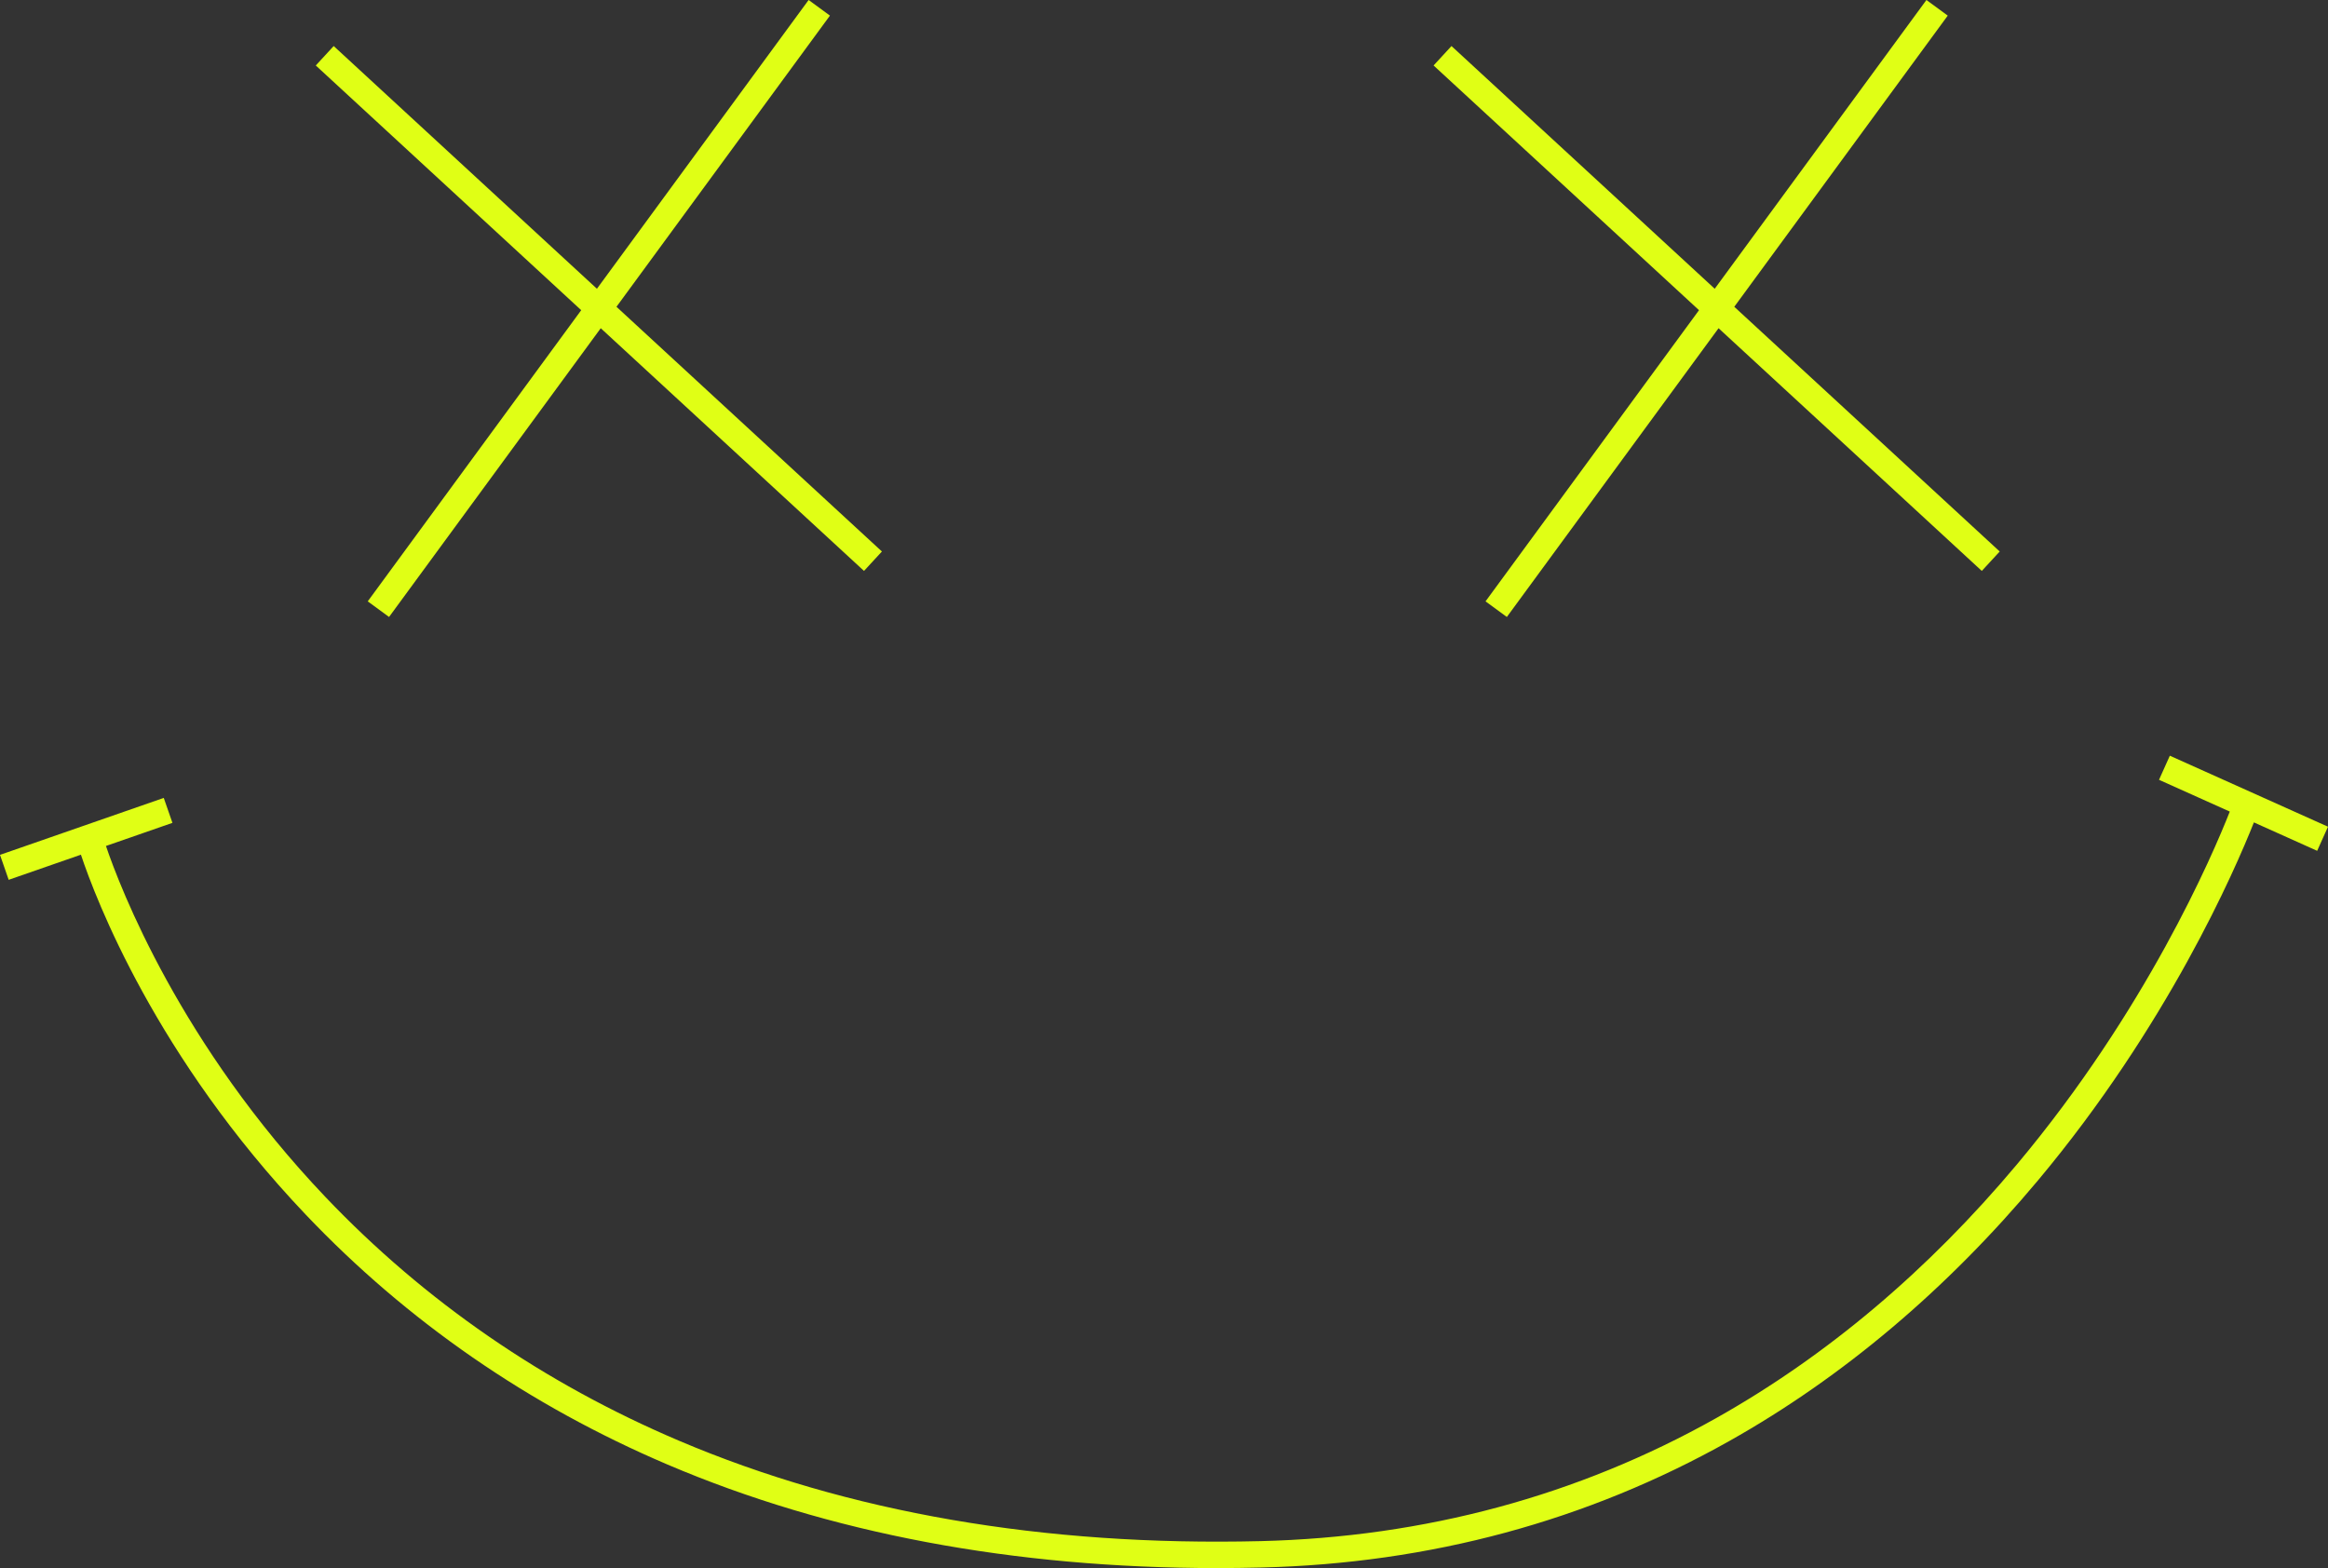 <?xml version="1.0" encoding="UTF-8"?><svg xmlns="http://www.w3.org/2000/svg" xmlns:xlink="http://www.w3.org/1999/xlink" height="400.6" preserveAspectRatio="xMidYMid meet" version="1.0" viewBox="0.0 -0.0 594.7 400.6" width="594.7" zoomAndPan="magnify"><rect x="0.0" y="-0.0" width="594.7" height="400.6" fill="#333333" stroke="none"/><defs><clipPath id="a"><path d="M 0 193 L 594.699 193 L 594.699 400.609 L 0 400.609 Z M 0 193"/></clipPath></defs><g><g id="change1_2"><path d="M 93.941 153.633 L 99.387 157.621 L 153.465 83.852 L 220.715 145.859 L 225.289 140.895 L 157.48 78.375 L 212.012 3.988 L 206.566 -0.004 L 152.488 73.77 L 85.242 11.762 L 80.668 16.727 L 148.473 79.246 L 93.941 153.633" fill="#e0ff15"/></g><g id="change1_3"><path d="M 379.488 153.633 L 384.934 157.621 L 439.016 83.852 L 506.262 145.859 L 510.836 140.895 L 443.031 78.375 L 497.562 3.988 L 492.117 -0.004 L 438.035 73.77 L 370.789 11.762 L 366.215 16.727 L 434.02 79.246 L 379.488 153.633" fill="#e0ff15"/></g><g clip-path="url(#a)" id="change1_1"><path d="M 594.699 211.207 L 554.297 193.066 L 551.531 199.223 L 569.609 207.34 C 565.137 218.688 548.23 258.109 515.25 297.461 C 492.48 324.625 466.609 346.449 438.355 362.324 C 403.094 382.137 363.957 392.699 322.039 393.723 C 266.625 395.07 216.629 386.434 173.387 368.043 C 138.84 353.352 108.492 332.434 83.188 305.863 C 46.023 266.844 30.691 226.801 27.066 216.129 L 44.051 210.223 L 41.832 203.848 L 0 218.398 L 2.219 224.773 L 20.672 218.355 C 24.477 229.75 39.832 270.027 78.066 310.273 C 104.004 337.574 135.117 359.07 170.535 374.168 C 211.746 391.73 258.902 400.609 310.867 400.609 C 314.621 400.609 318.406 400.562 322.207 400.469 C 365.285 399.422 405.52 388.543 441.785 368.137 C 470.77 351.836 497.273 329.453 520.57 301.617 C 553.727 262.004 570.941 222.281 575.77 210.105 L 591.934 217.367 L 594.699 211.207" fill="#e0ff15"/></g></g></svg>